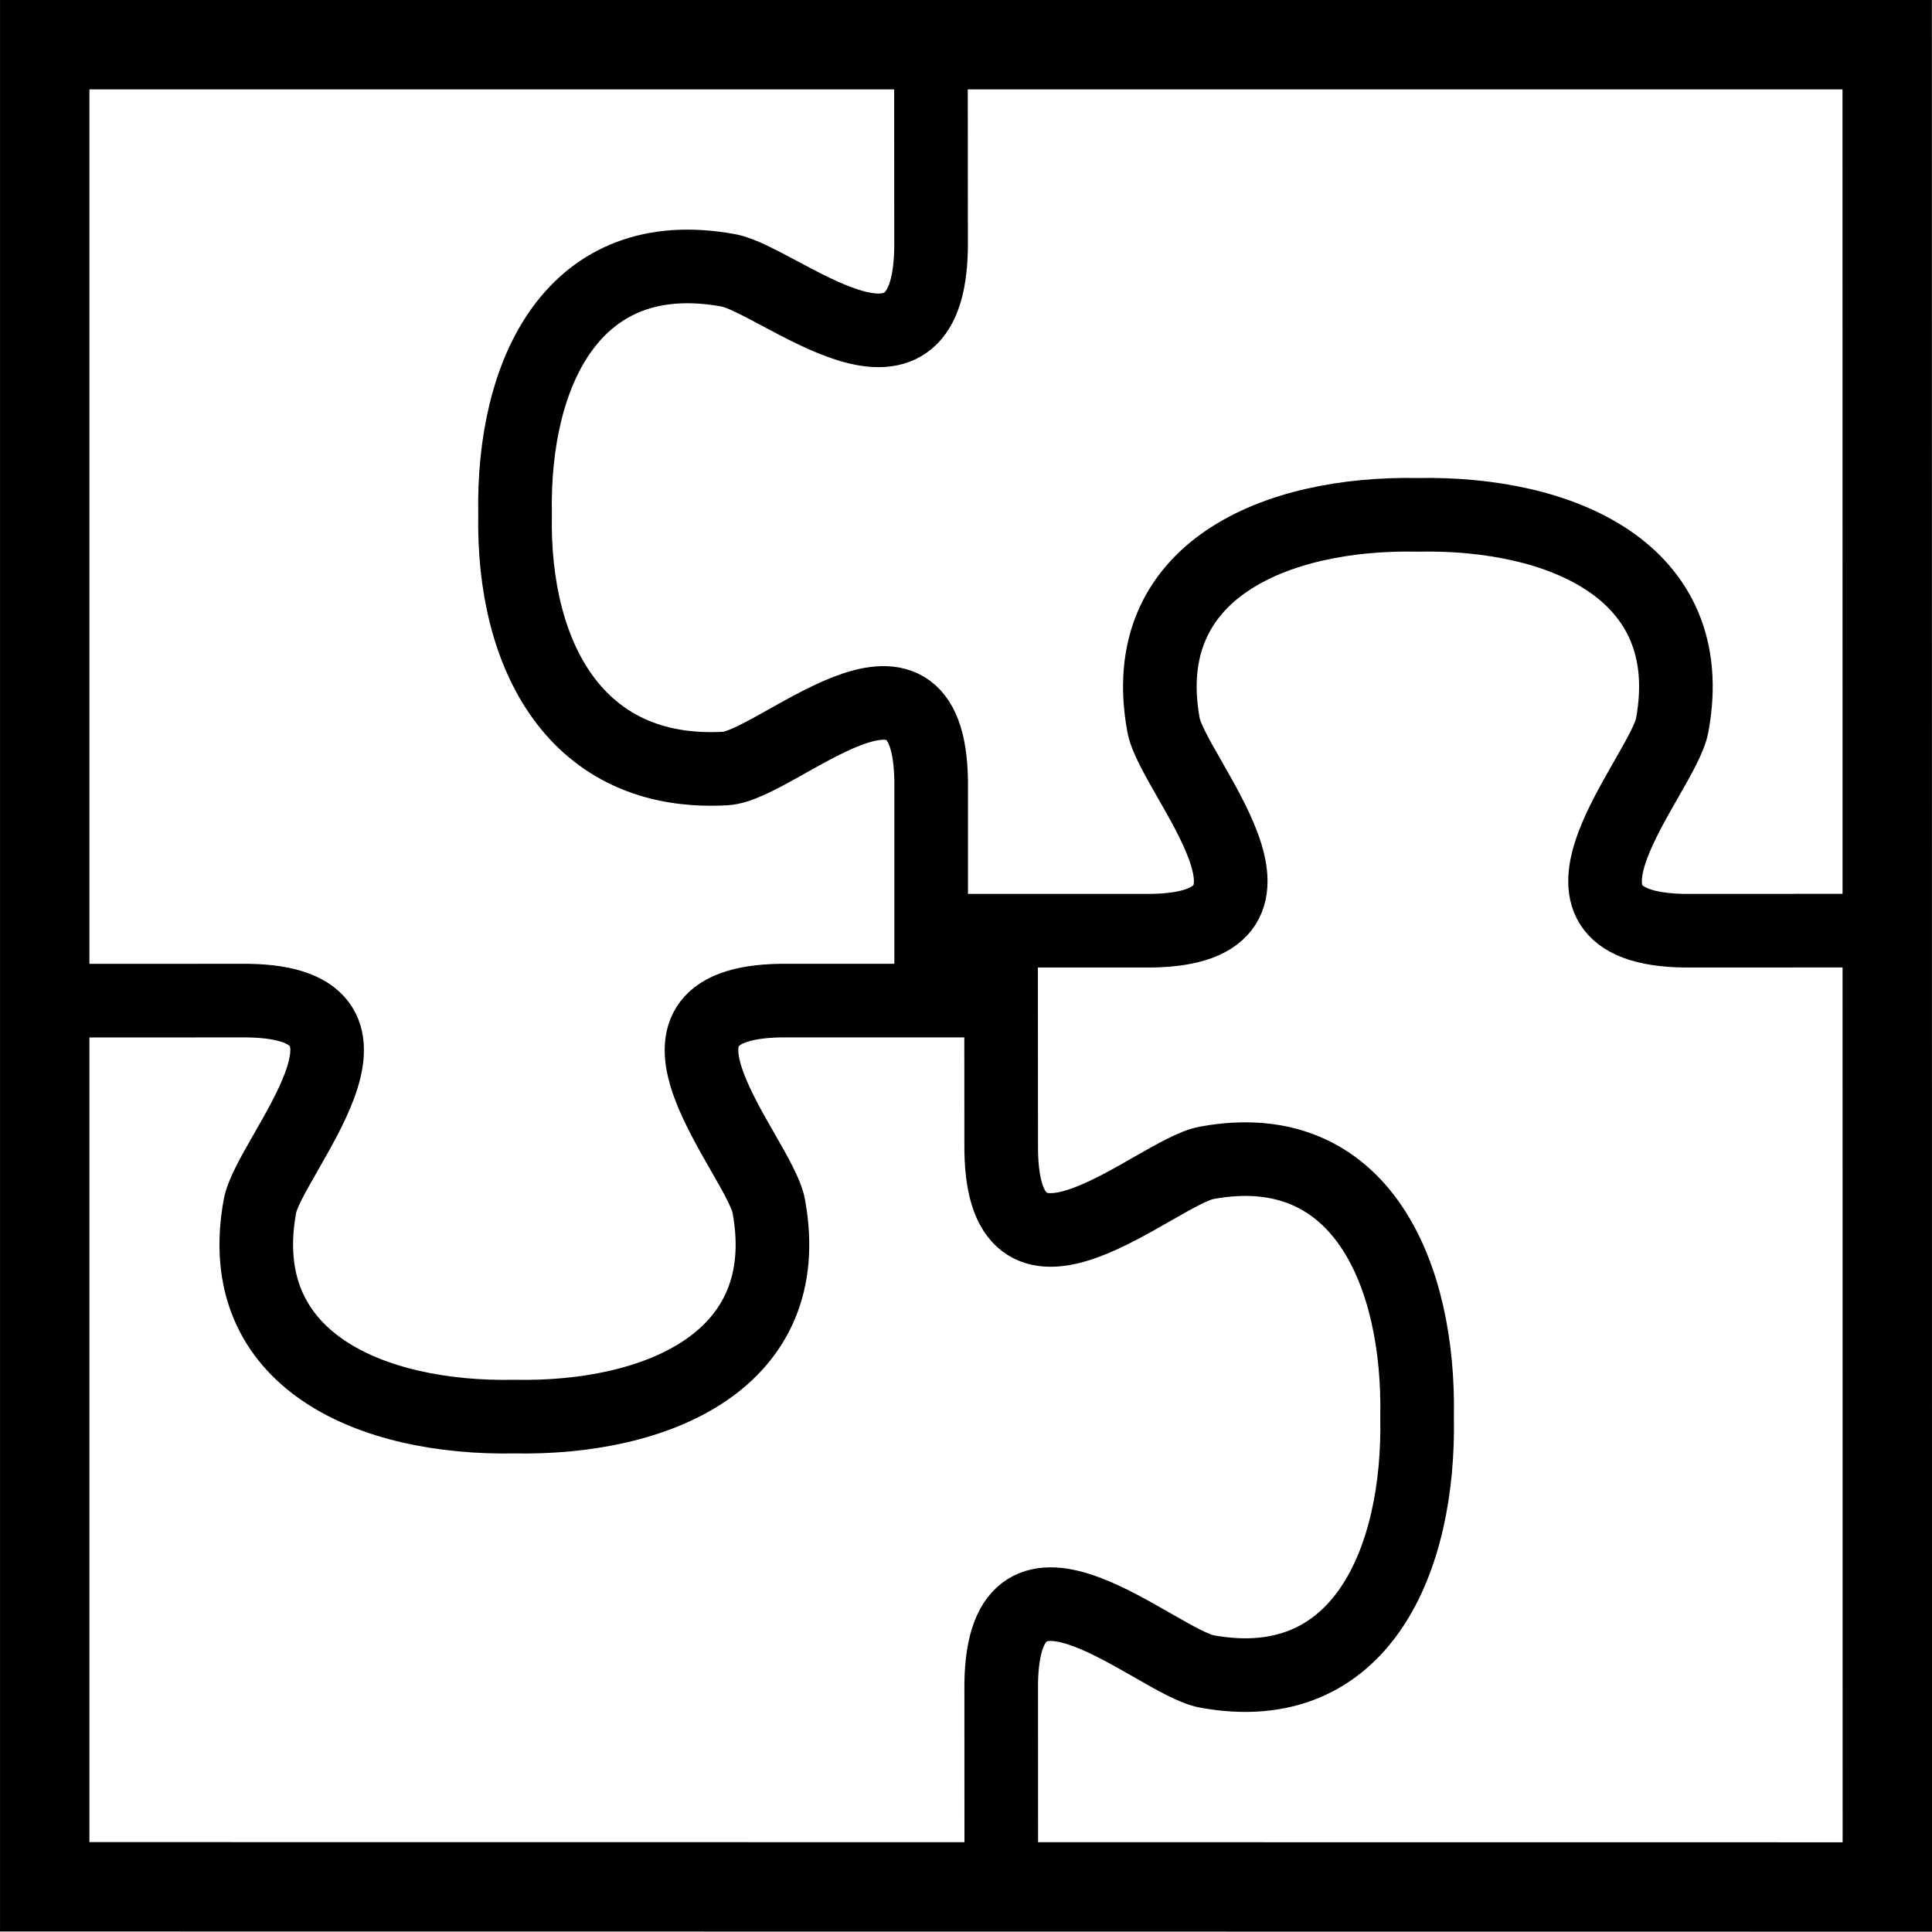 <?xml version="1.0" encoding="UTF-8" standalone="no"?>
<!-- Generator: Adobe Illustrator 13.0.2, SVG Export Plug-In . SVG Version: 6.00 Build 14948)  -->

<svg
   xmlns:dc="http://purl.org/dc/elements/1.1/"
   xmlns:cc="http://creativecommons.org/ns#"
   xmlns:rdf="http://www.w3.org/1999/02/22-rdf-syntax-ns#"
   xmlns:svg="http://www.w3.org/2000/svg"
   xmlns="http://www.w3.org/2000/svg"
   xmlns:sodipodi="http://sodipodi.sourceforge.net/DTD/sodipodi-0.dtd"
   xmlns:inkscape="http://www.inkscape.org/namespaces/inkscape"
   version="1.0"
   id="Layer_1"
   x="0px"
   y="0px"
   width="1000"
   height="999.834"
   viewBox="0 0 1000 999.834"
   enable-background="new 0 0 189.25 78.5"
   xml:space="preserve"
   inkscape:version="0.91 r13725"
   sodipodi:docname="Microsoft Office (1995) (Print).svg"><defs
   id="defs13700">
	
	
	
	
	
	
	
	
	
	
	
	
	
	
	
	
	
	
	
	
	
	
	
	
	
	
	
	
	
</defs><sodipodi:namedview
   pagecolor="#ffffff"
   bordercolor="#666666"
   borderopacity="1"
   objecttolerance="10"
   gridtolerance="10"
   guidetolerance="10"
   inkscape:pageopacity="0"
   inkscape:pageshadow="2"
   inkscape:window-width="1366"
   inkscape:window-height="705"
   id="namedview13698"
   showgrid="false"
   inkscape:zoom="0.27275453"
   inkscape:cx="290.70953"
   inkscape:cy="477.76575"
   inkscape:window-x="-8"
   inkscape:window-y="-8"
   inkscape:window-maximized="1"
   inkscape:current-layer="Layer_1" />
<polygon
   style="fill:none;stroke:#000000;stroke-width:1.944;stroke-miterlimit:2.613"
   id="polygon13680"
   points="142.883,7.596 142.883,47.656 182.954,47.66 182.951,7.596 182.951,7.596 "
   stroke-miterlimit="2.613"
   transform="matrix(23.801,0,0,23.801,-3377.612,-157.656)" /><path
   style="fill:none;stroke:#000000;stroke-width:38.105;stroke-miterlimit:2.613"
   inkscape:connector-curvature="0"
   id="path13682"
   d="m 481.97,514.22 0,-109.984 c -1.238,-86.207 -80.043,-7.854 -106.509,-6.45 -77.21,4.332 -110.293,-58.169 -108.865,-131.691 -1.428,-73.45 30.299,-140.806 110.389,-126.169 25.991,4.808 103.748,74.378 104.938,-11.829 l -0.071,-105.01 m 32.441,494.821 -110.032,0 c -86.136,1.238 -11.115,80.471 -6.331,106.462 14.638,80.066 -58.217,110.27 -131.738,108.865 -73.45,1.404 -146.257,-28.799 -131.667,-108.865 4.736,-25.991 79.781,-105.224 -6.379,-106.462 l -105.01,0.048 m 495.012,-32.536 0.071,109.984 c 1.166,86.207 80.352,11.186 106.462,6.45 80.043,-14.638 110.27,58.169 108.794,131.667 1.476,73.473 -28.752,146.28 -108.794,131.619 -26.11,-4.784 -105.295,-79.828 -106.462,6.379 l 0.048,105.01 m -32.441,-494.797 109.984,0 c 86.183,-1.214 11.186,-80.4 6.426,-106.462 -14.661,-80.043 58.169,-110.246 131.619,-108.794 73.521,-1.452 146.376,28.752 131.691,108.794 -4.736,26.062 -79.781,105.224 6.45,106.462 l 104.986,-0.048"
   stroke-miterlimit="2.613" /><polygon
   style="clip-rule:evenodd;fill-rule:evenodd"
   id="polygon13684"
   points="163.563,26.975 163.563,28.757 161.78,28.757 161.78,26.975 161.78,26.975 "
   transform="matrix(23.801,0,0,23.801,-3377.612,-157.656)" />
</svg>
